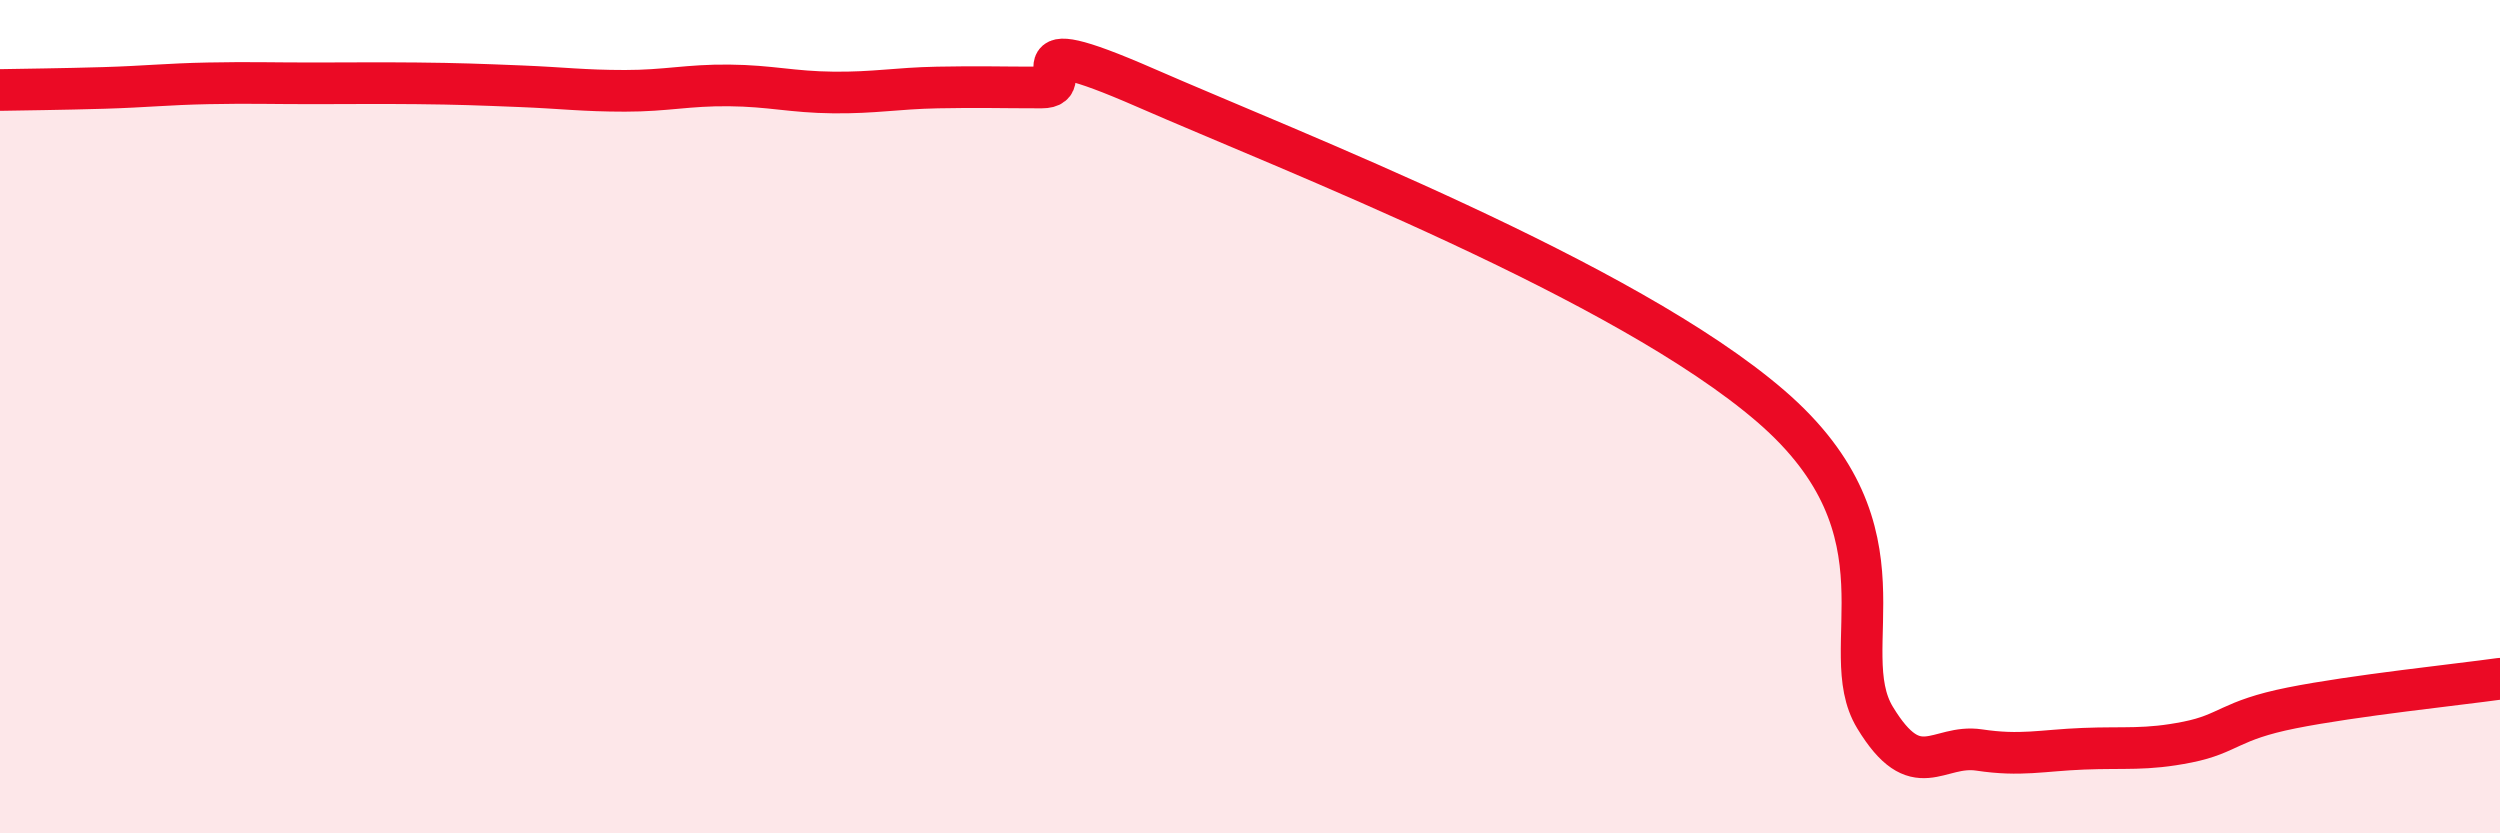 
    <svg width="60" height="20" viewBox="0 0 60 20" xmlns="http://www.w3.org/2000/svg">
      <path
        d="M 0,2.16 C 0.5,2.15 1.5,2.14 2.5,2.11 C 3.5,2.08 4,2.02 5,2 C 6,1.98 6.5,2 7.5,2 C 8.5,2 9,1.99 10,2 C 11,2.01 11.5,2.03 12.5,2.07 C 13.5,2.11 14,2.18 15,2.18 C 16,2.18 16.5,2.04 17.5,2.05 C 18.5,2.06 19,2.21 20,2.22 C 21,2.23 21.5,2.12 22.5,2.1 C 23.5,2.08 24,2.1 25,2.1 C 26,2.1 24,0.58 27.5,2.11 C 31,3.64 39,6.73 42.5,9.75 C 46,12.77 44,15.57 45,17.22 C 46,18.87 46.5,17.85 47.5,18 C 48.5,18.15 49,18.01 50,17.97 C 51,17.93 51.5,18.01 52.5,17.81 C 53.5,17.61 53.5,17.29 55,16.99 C 56.5,16.69 59,16.43 60,16.29L60 20L0 20Z"
        fill="#EB0A25"
        opacity="0.1"
        stroke-linecap="round"
        stroke-linejoin="round"
      />
      <path
        d="M 0,2.16 C 0.5,2.15 1.5,2.14 2.5,2.11 C 3.5,2.08 4,2.02 5,2 C 6,1.98 6.5,2 7.5,2 C 8.5,2 9,1.99 10,2 C 11,2.01 11.5,2.03 12.5,2.07 C 13.5,2.11 14,2.18 15,2.18 C 16,2.18 16.5,2.04 17.5,2.05 C 18.5,2.06 19,2.21 20,2.22 C 21,2.23 21.5,2.12 22.5,2.1 C 23.5,2.08 24,2.1 25,2.1 C 26,2.1 24,0.58 27.5,2.11 C 31,3.64 39,6.73 42.5,9.75 C 46,12.77 44,15.57 45,17.22 C 46,18.87 46.5,17.85 47.5,18 C 48.5,18.15 49,18.01 50,17.97 C 51,17.93 51.5,18.01 52.5,17.81 C 53.5,17.61 53.5,17.29 55,16.99 C 56.5,16.69 59,16.43 60,16.29"
        stroke="#EB0A25"
        stroke-width="1"
        fill="none"
        stroke-linecap="round"
        stroke-linejoin="round"
      />
    </svg>
  